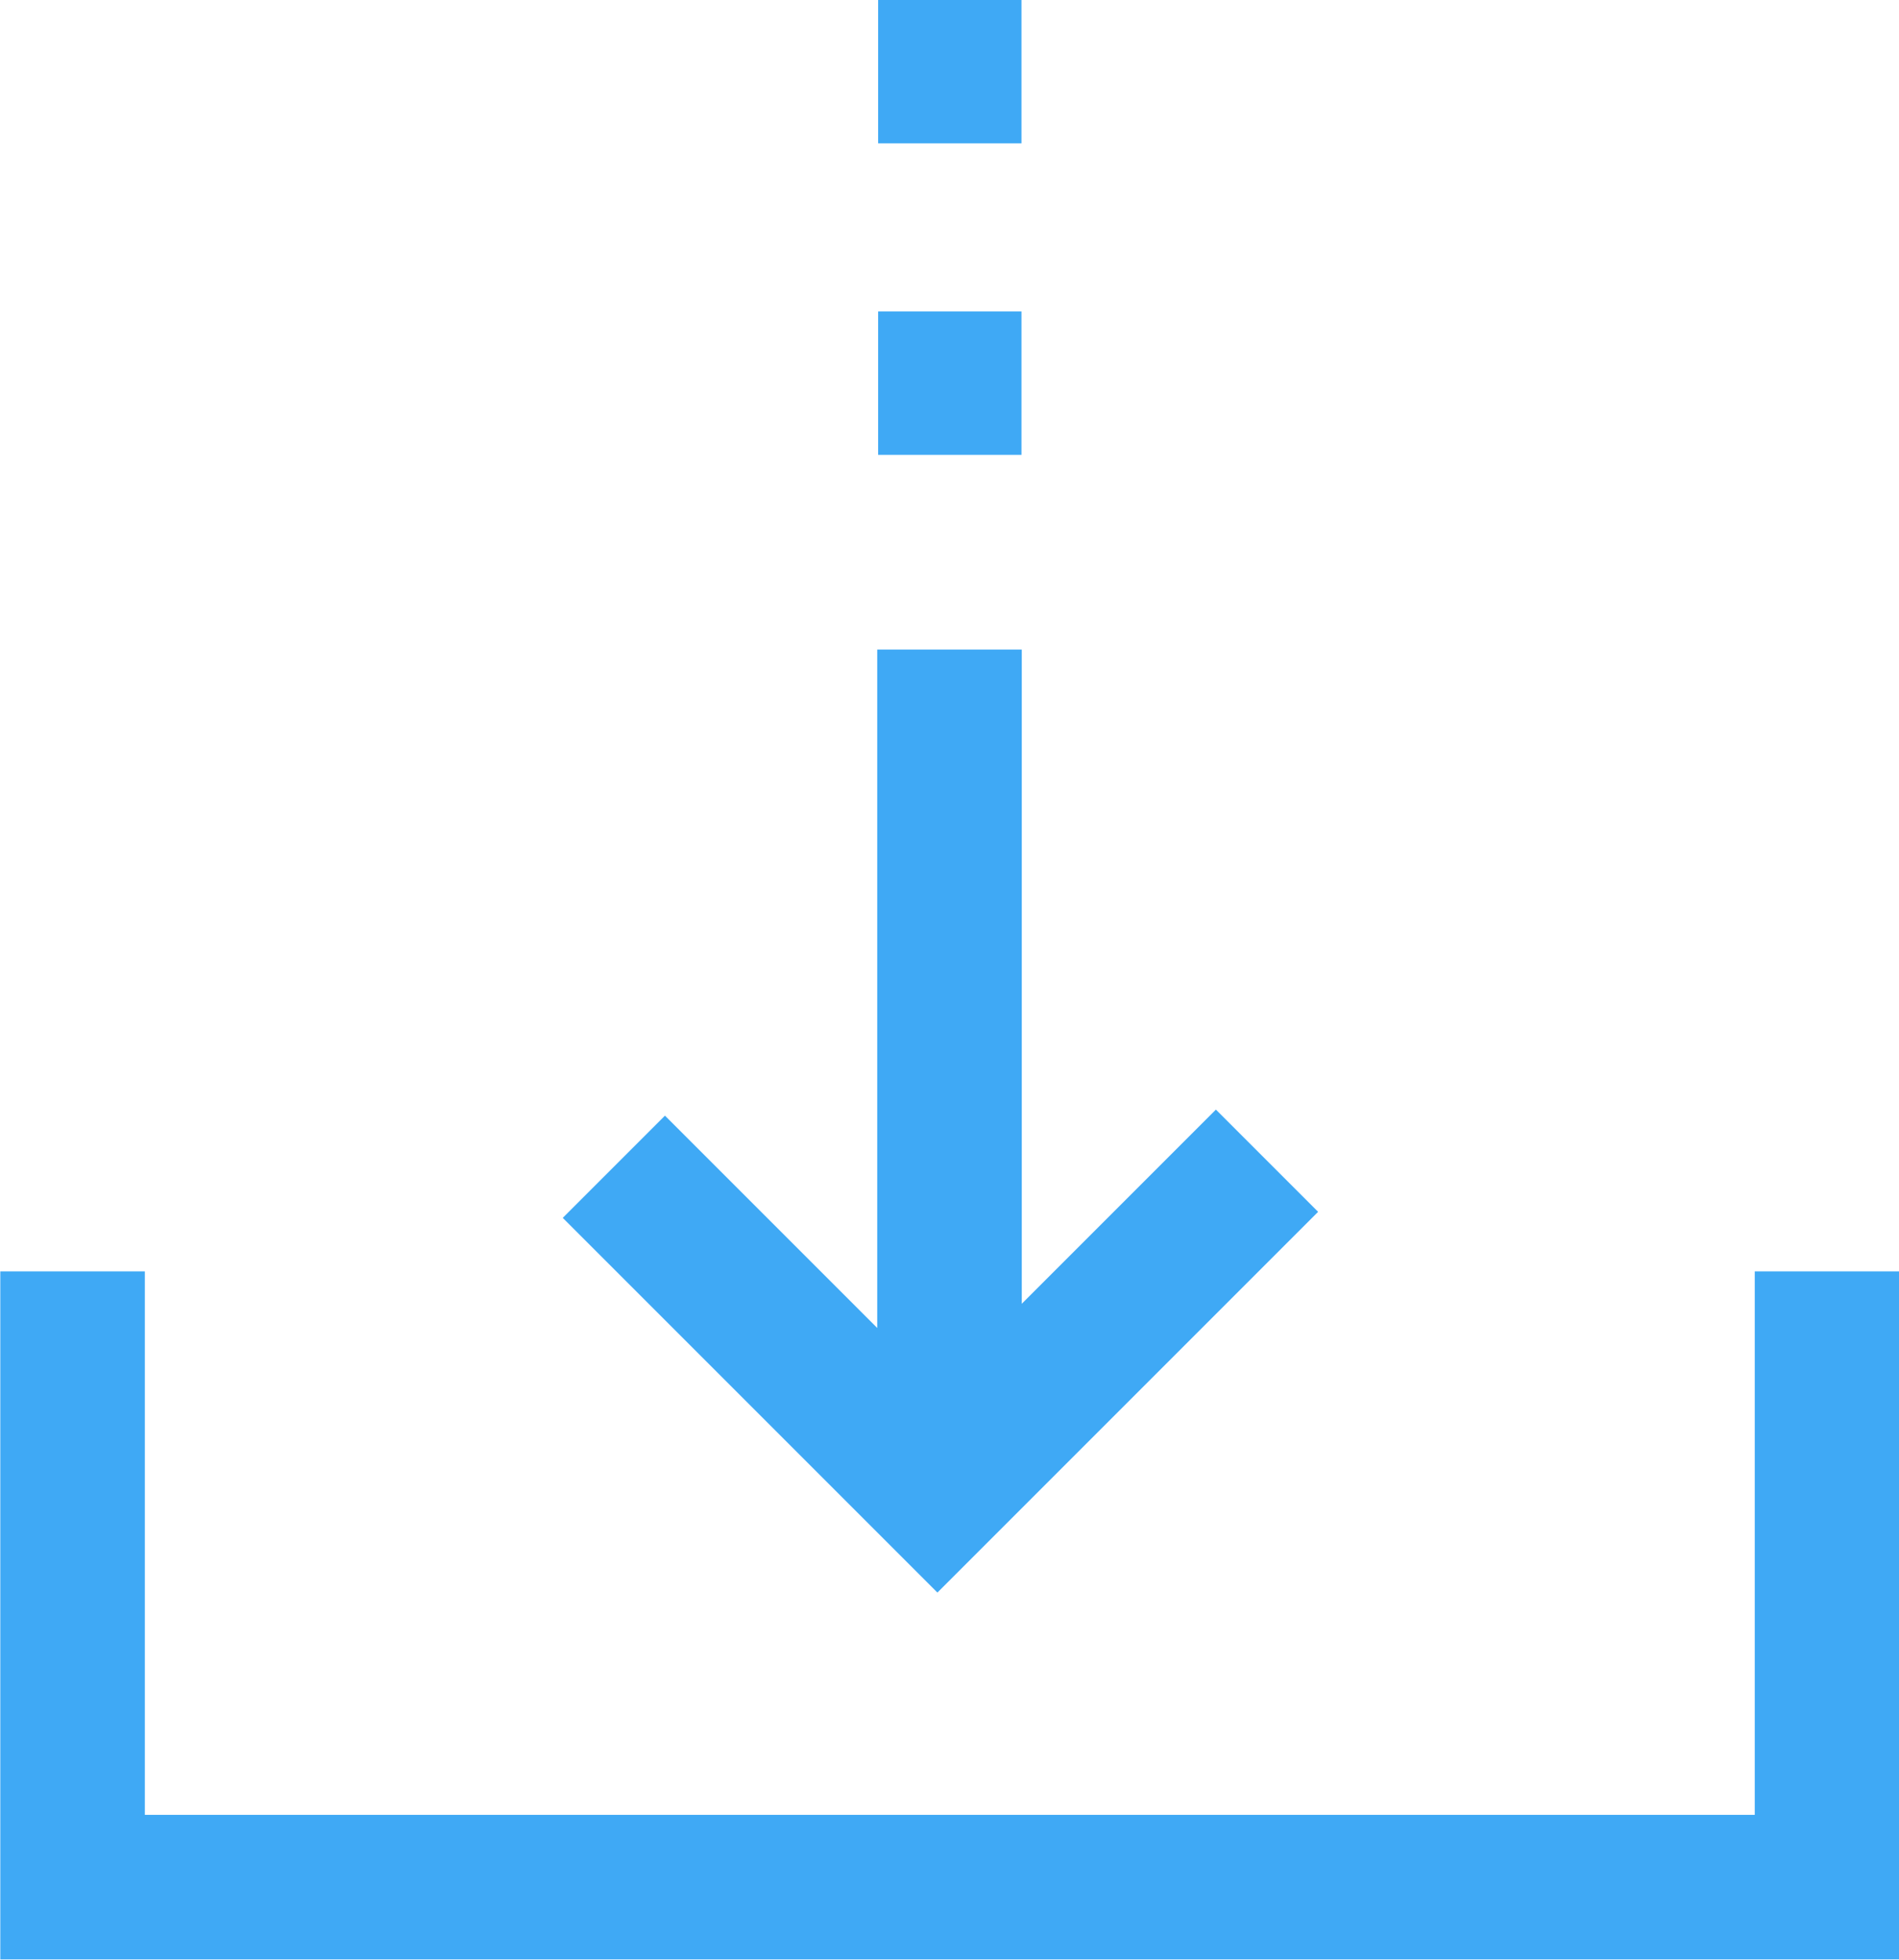 <svg id="Capa_1" data-name="Capa 1" xmlns="http://www.w3.org/2000/svg" viewBox="0 0 31.4 32.4"><defs><style>.cls-1{fill:none;stroke:#3fa9f5;stroke-miterlimit:10;stroke-width:2.39px;}.cls-2{fill:#3fa9f5;}</style></defs><polyline class="cls-1" points="1.2 21.02 1.2 31.2 30.21 31.2 30.21 21.02"/><polyline class="cls-1" points="10.15 19.29 15.5 24.64 20.95 19.19"/><line class="cls-1" x1="15.7" y1="10.74" x2="15.7" y2="24.63"/><rect class="cls-2" x="14.52" y="5.15" width="2.37" height="2.37"/><rect class="cls-2" x="14.52" width="2.37" height="2.37"/></svg>